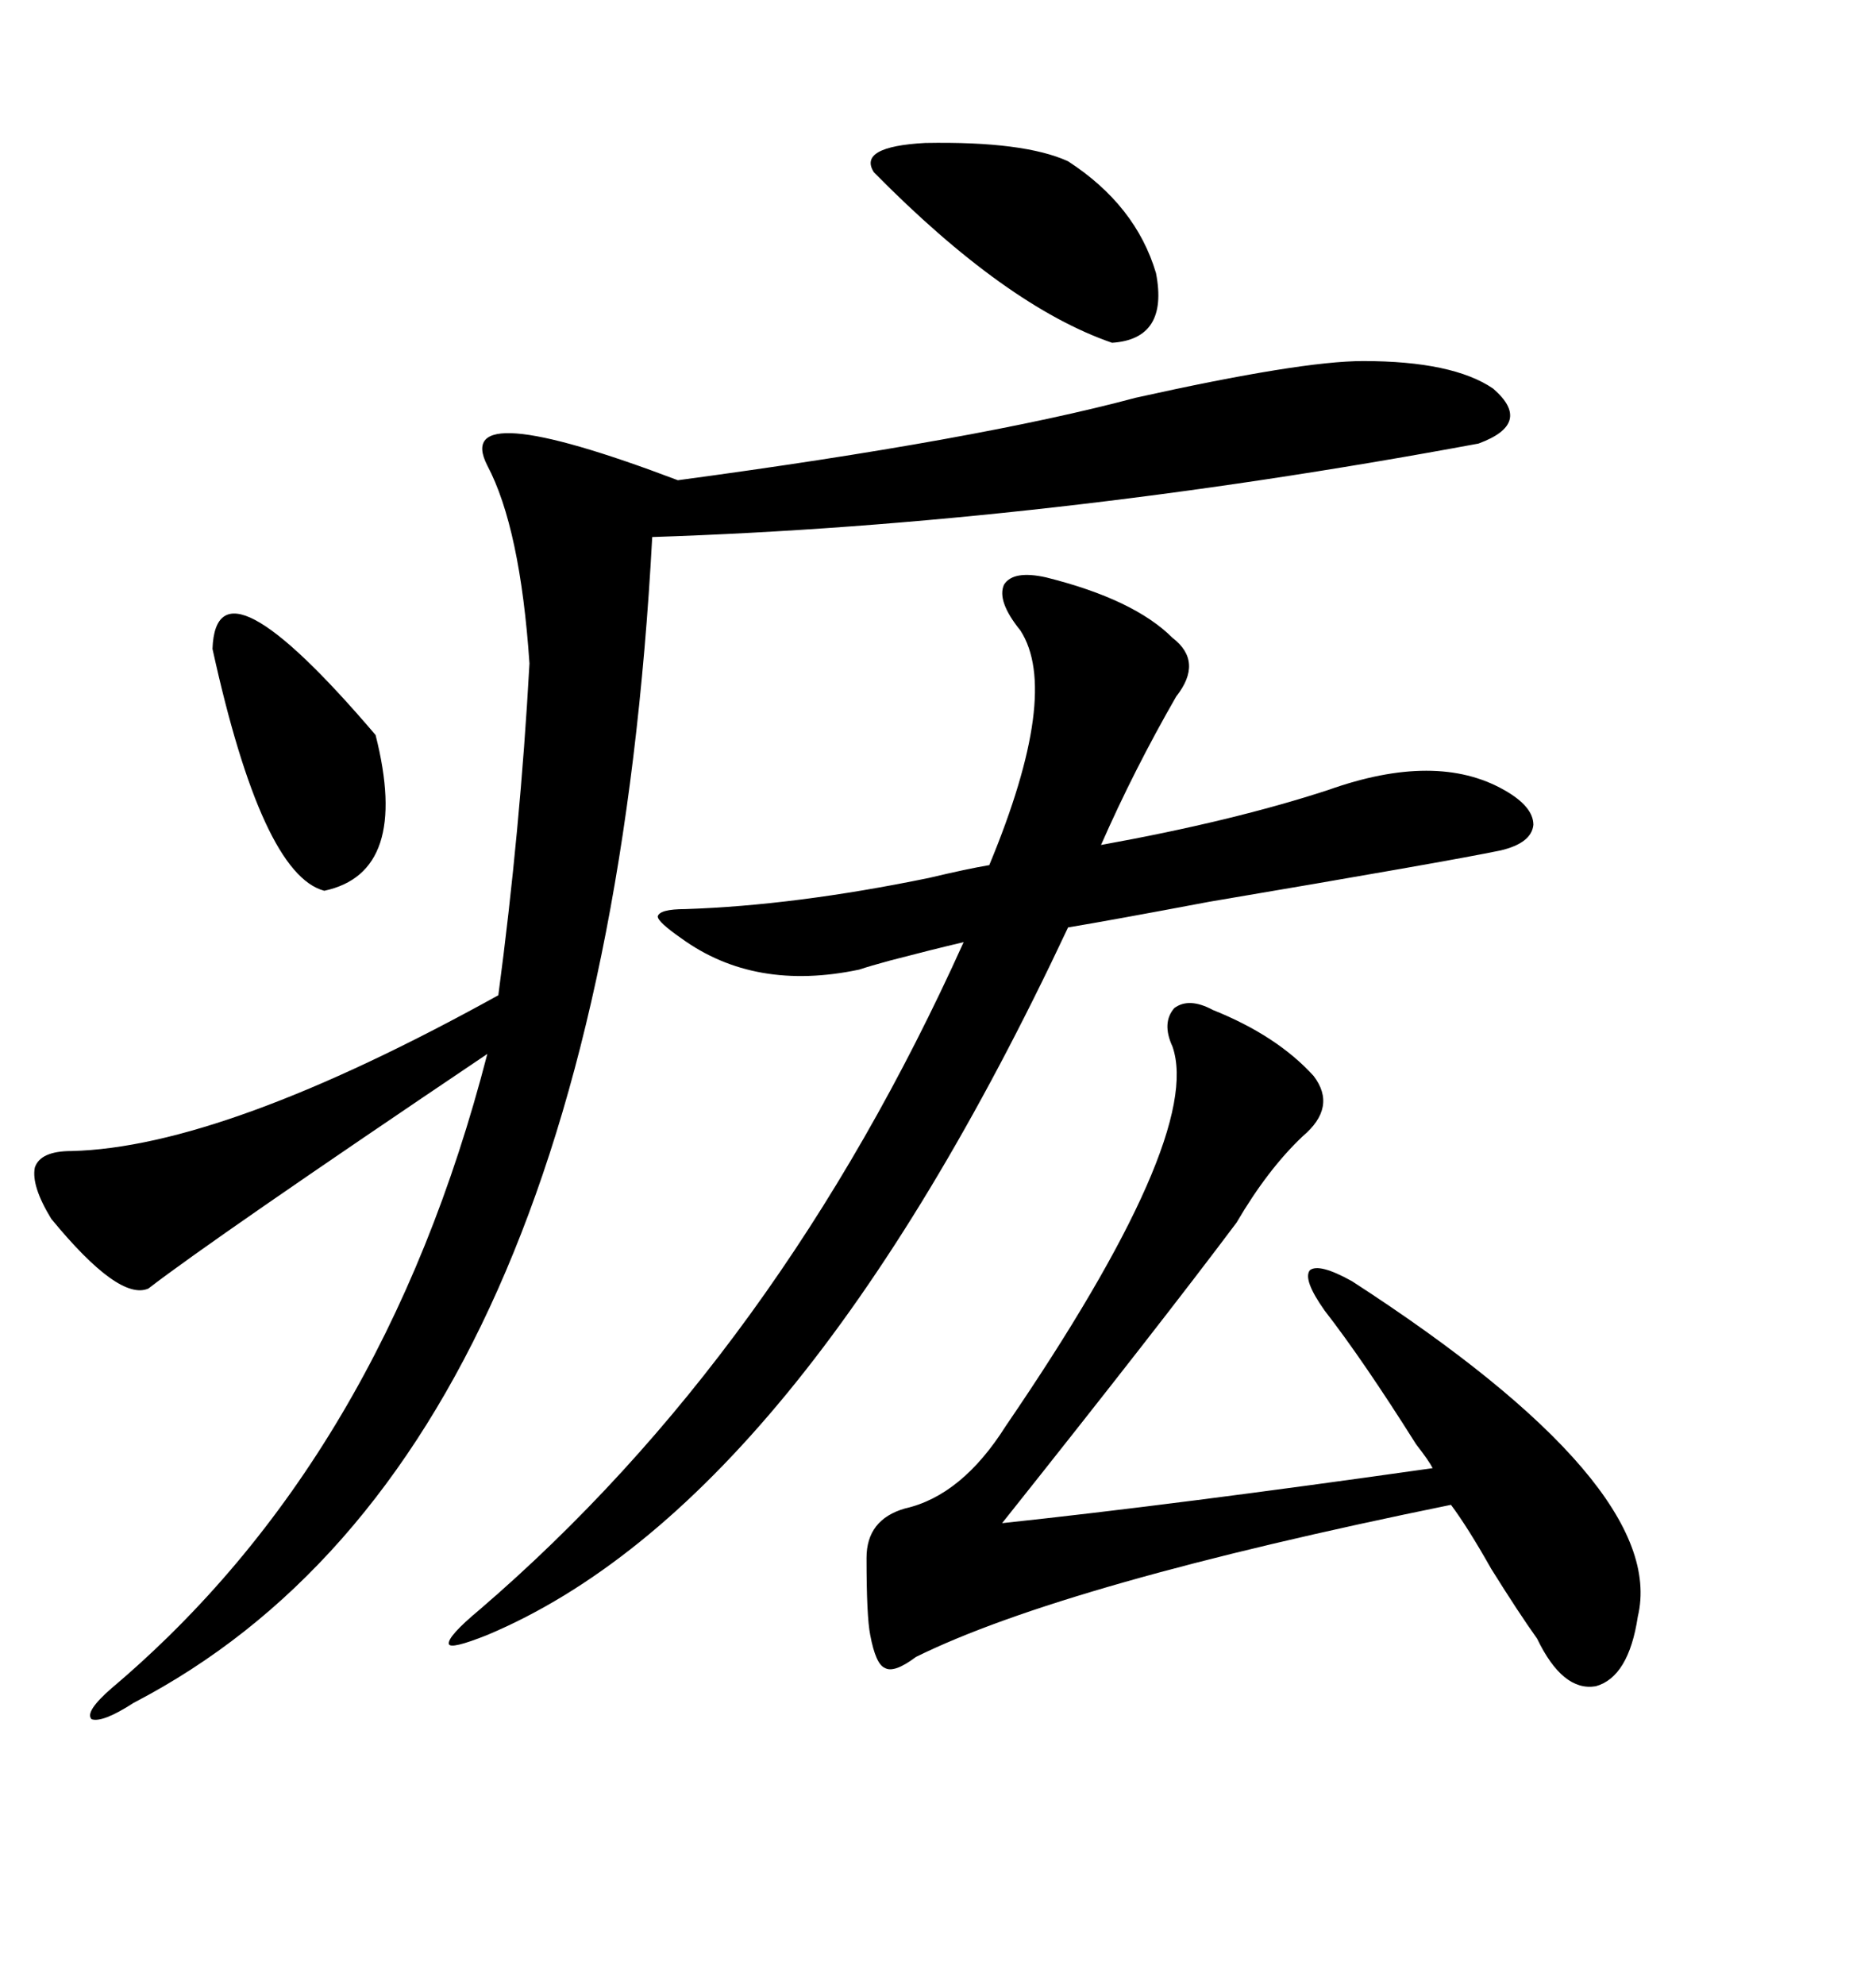 <svg xmlns="http://www.w3.org/2000/svg" xmlns:xlink="http://www.w3.org/1999/xlink" width="300" height="317.285"><path d="M217.97 57.71L217.97 57.71Q232.32 57.71 238.77 62.11L238.77 62.11Q245.21 67.68 236.43 70.90L236.43 70.90Q166.99 83.79 104.30 85.84L104.30 85.84Q96.39 233.20 21.39 272.17L21.39 272.17Q16.41 275.39 14.65 274.80L14.65 274.80Q13.48 273.63 17.87 269.82L17.87 269.82Q61.23 233.20 77.93 168.46L77.93 168.46Q33.98 198.05 23.73 205.96L23.73 205.96Q19.04 208.01 8.20 194.82L8.20 194.82Q4.98 189.55 5.57 186.62L5.57 186.62Q6.45 183.98 11.43 183.98L11.43 183.98Q35.74 183.40 79.69 159.08L79.69 159.08Q83.20 132.71 84.67 106.05L84.67 106.05Q83.20 84.38 77.93 74.41L77.93 74.41Q72.07 62.99 108.40 76.76L108.40 76.76Q156.45 70.31 181.64 63.57L181.64 63.57Q208.01 57.71 217.97 57.71ZM167.29 92.29L167.29 92.29Q181.35 95.80 187.50 101.95L187.50 101.95Q192.48 105.76 188.09 111.33L188.09 111.33Q181.35 123.05 176.07 135.06L176.07 135.06Q197.17 131.25 212.40 126.27L212.40 126.27Q229.69 120.12 240.53 126.27L240.53 126.27Q245.21 128.91 245.21 131.84L245.21 131.84Q244.92 134.77 239.94 135.94L239.94 135.94Q231.45 137.70 193.36 144.14L193.36 144.14Q177.83 147.07 170.80 148.24L170.80 148.24Q127.44 240.53 77.93 261.33L77.93 261.33Q72.07 263.67 71.78 262.79L71.78 262.79Q71.48 261.62 76.76 257.23L76.76 257.23Q124.51 216.21 154.10 150.59L154.10 150.59Q149.12 151.76 142.38 153.52L142.38 153.52Q139.16 154.39 137.40 154.98L137.40 154.98Q120.70 158.50 108.98 150L108.98 150Q105.18 147.36 105.18 146.48L105.18 146.48Q105.47 145.31 109.57 145.31L109.57 145.31Q127.15 144.73 148.54 140.33L148.54 140.33Q154.69 138.87 158.20 138.28L158.20 138.28Q169.63 110.74 163.18 100.78L163.18 100.78Q159.38 96.09 160.55 93.46L160.55 93.46Q162.01 91.11 167.29 92.29ZM193.95 161.43L193.95 161.43Q204.20 165.53 210.06 171.97L210.06 171.97Q213.87 176.95 208.30 181.64L208.30 181.64Q202.73 186.91 197.75 195.41L197.75 195.41Q185.45 211.82 160.25 243.46L160.25 243.46Q187.79 240.53 229.10 234.67L229.10 234.67Q228.52 233.50 226.46 230.86L226.46 230.86Q217.97 217.38 211.82 209.47L211.82 209.47Q208.30 204.49 209.47 203.03L209.47 203.03Q210.94 201.86 216.21 204.79L216.21 204.79Q266.89 237.60 261.91 258.40L261.91 258.40Q260.45 268.07 255.18 269.53L255.18 269.53Q249.90 270.41 245.80 261.91L245.80 261.91Q242.87 257.81 238.48 250.78L238.48 250.78Q234.67 244.04 232.03 240.53L232.03 240.53Q170.21 253.13 146.48 264.84L146.48 264.84Q142.97 267.48 141.50 266.60L141.50 266.60Q140.04 266.02 139.16 261.33L139.16 261.33Q138.57 258.40 138.57 249.02L138.57 249.02Q138.57 242.87 144.73 241.11L144.73 241.11Q153.81 239.06 160.84 227.93L160.84 227.93Q192.48 181.64 187.50 167.29L187.50 167.29Q185.74 163.48 187.79 161.13L187.79 161.13Q190.14 159.38 193.95 161.43ZM139.75 27.54L139.75 27.54Q137.11 23.44 147.95 22.85L147.95 22.85Q163.77 22.56 170.80 25.78L170.80 25.78Q181.64 32.81 184.86 43.65L184.86 43.65Q186.91 54.20 177.83 54.79L177.83 54.79Q160.84 48.93 139.75 27.54ZM33.98 103.71L33.98 103.71Q34.57 87.60 60.06 117.48L60.06 117.48Q65.63 139.45 51.86 142.38L51.86 142.38Q41.89 139.75 33.98 103.71Z"/></svg>